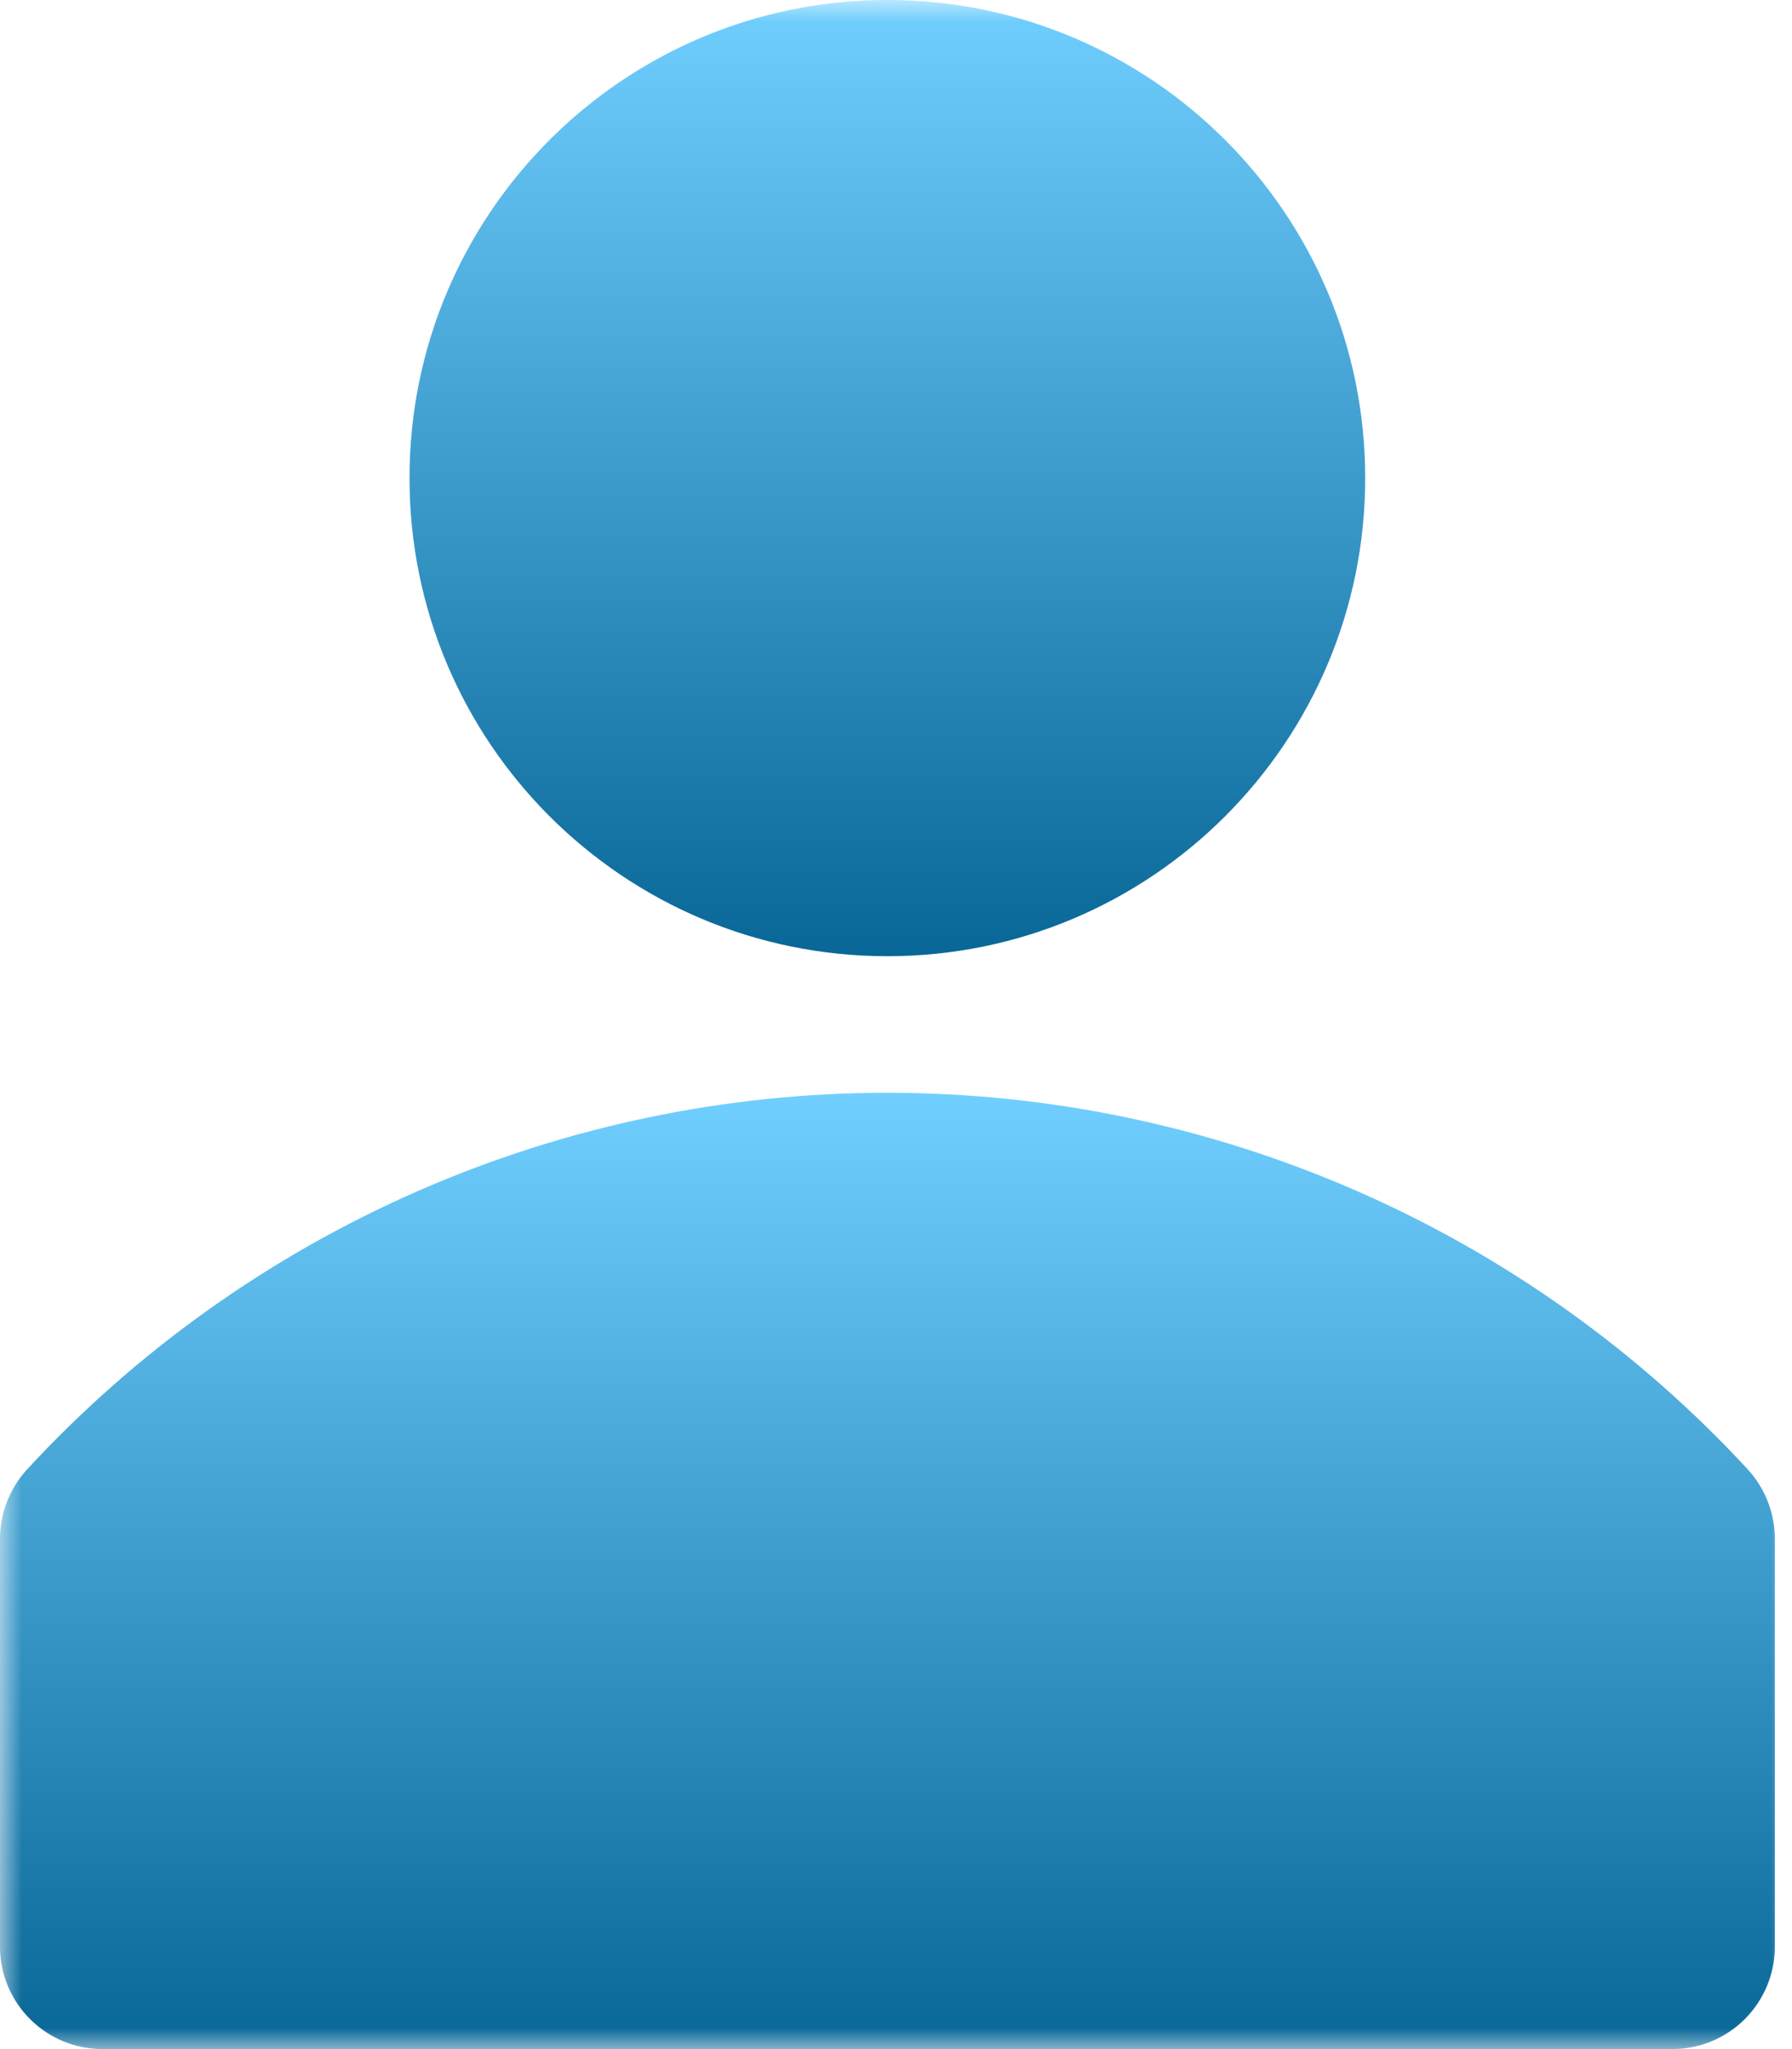 <svg width="42" height="48" viewBox="0 0 42 48" fill="none" xmlns="http://www.w3.org/2000/svg">
<g clip-path="url(#clip0_2855_1004)">
<mask id="mask0_2855_1004" style="mask-type:luminance" maskUnits="userSpaceOnUse" x="0" y="0" width="42" height="48">
<path d="M42 0H0V48H42V0Z" fill="white"/>
</mask>
<g mask="url(#mask0_2855_1004)">
<path d="M40.974 34.432C38.403 31.646 35.283 29.423 31.811 27.903C28.339 26.383 24.589 25.598 20.799 25.598C17.008 25.598 13.259 26.383 9.787 27.903C6.315 29.423 3.195 31.646 0.624 34.432C0.227 34.871 0.005 35.44 0 36.032V45.631C0.008 46.262 0.265 46.864 0.714 47.307C1.163 47.751 1.769 47.999 2.4 47.999H39.198C39.834 47.999 40.445 47.746 40.895 47.296C41.345 46.846 41.598 46.236 41.598 45.599V36C41.585 35.419 41.364 34.862 40.974 34.432Z" fill="url(#paint0_linear_2855_1004)"/>
<path d="M20.797 22.399C26.982 22.399 31.997 17.385 31.997 11.199C31.997 5.014 26.982 0 20.797 0C14.612 0 9.598 5.014 9.598 11.199C9.598 17.385 14.612 22.399 20.797 22.399Z" fill="url(#paint1_linear_2855_1004)"/>
</g>
</g>
<defs>
<linearGradient id="paint0_linear_2855_1004" x1="20.799" y1="25.598" x2="20.799" y2="47.999" gradientUnits="userSpaceOnUse">
<stop stop-color="#70CFFF"/>
<stop offset="1" stop-color="#096797"/>
</linearGradient>
<linearGradient id="paint1_linear_2855_1004" x1="20.797" y1="0" x2="20.797" y2="22.399" gradientUnits="userSpaceOnUse">
<stop stop-color="#70CFFF"/>
<stop offset="1" stop-color="#096797"/>
</linearGradient>
<clipPath id="clip0_2855_1004">
<rect width="42" height="48" fill="white"/>
</clipPath>
</defs>
</svg>
